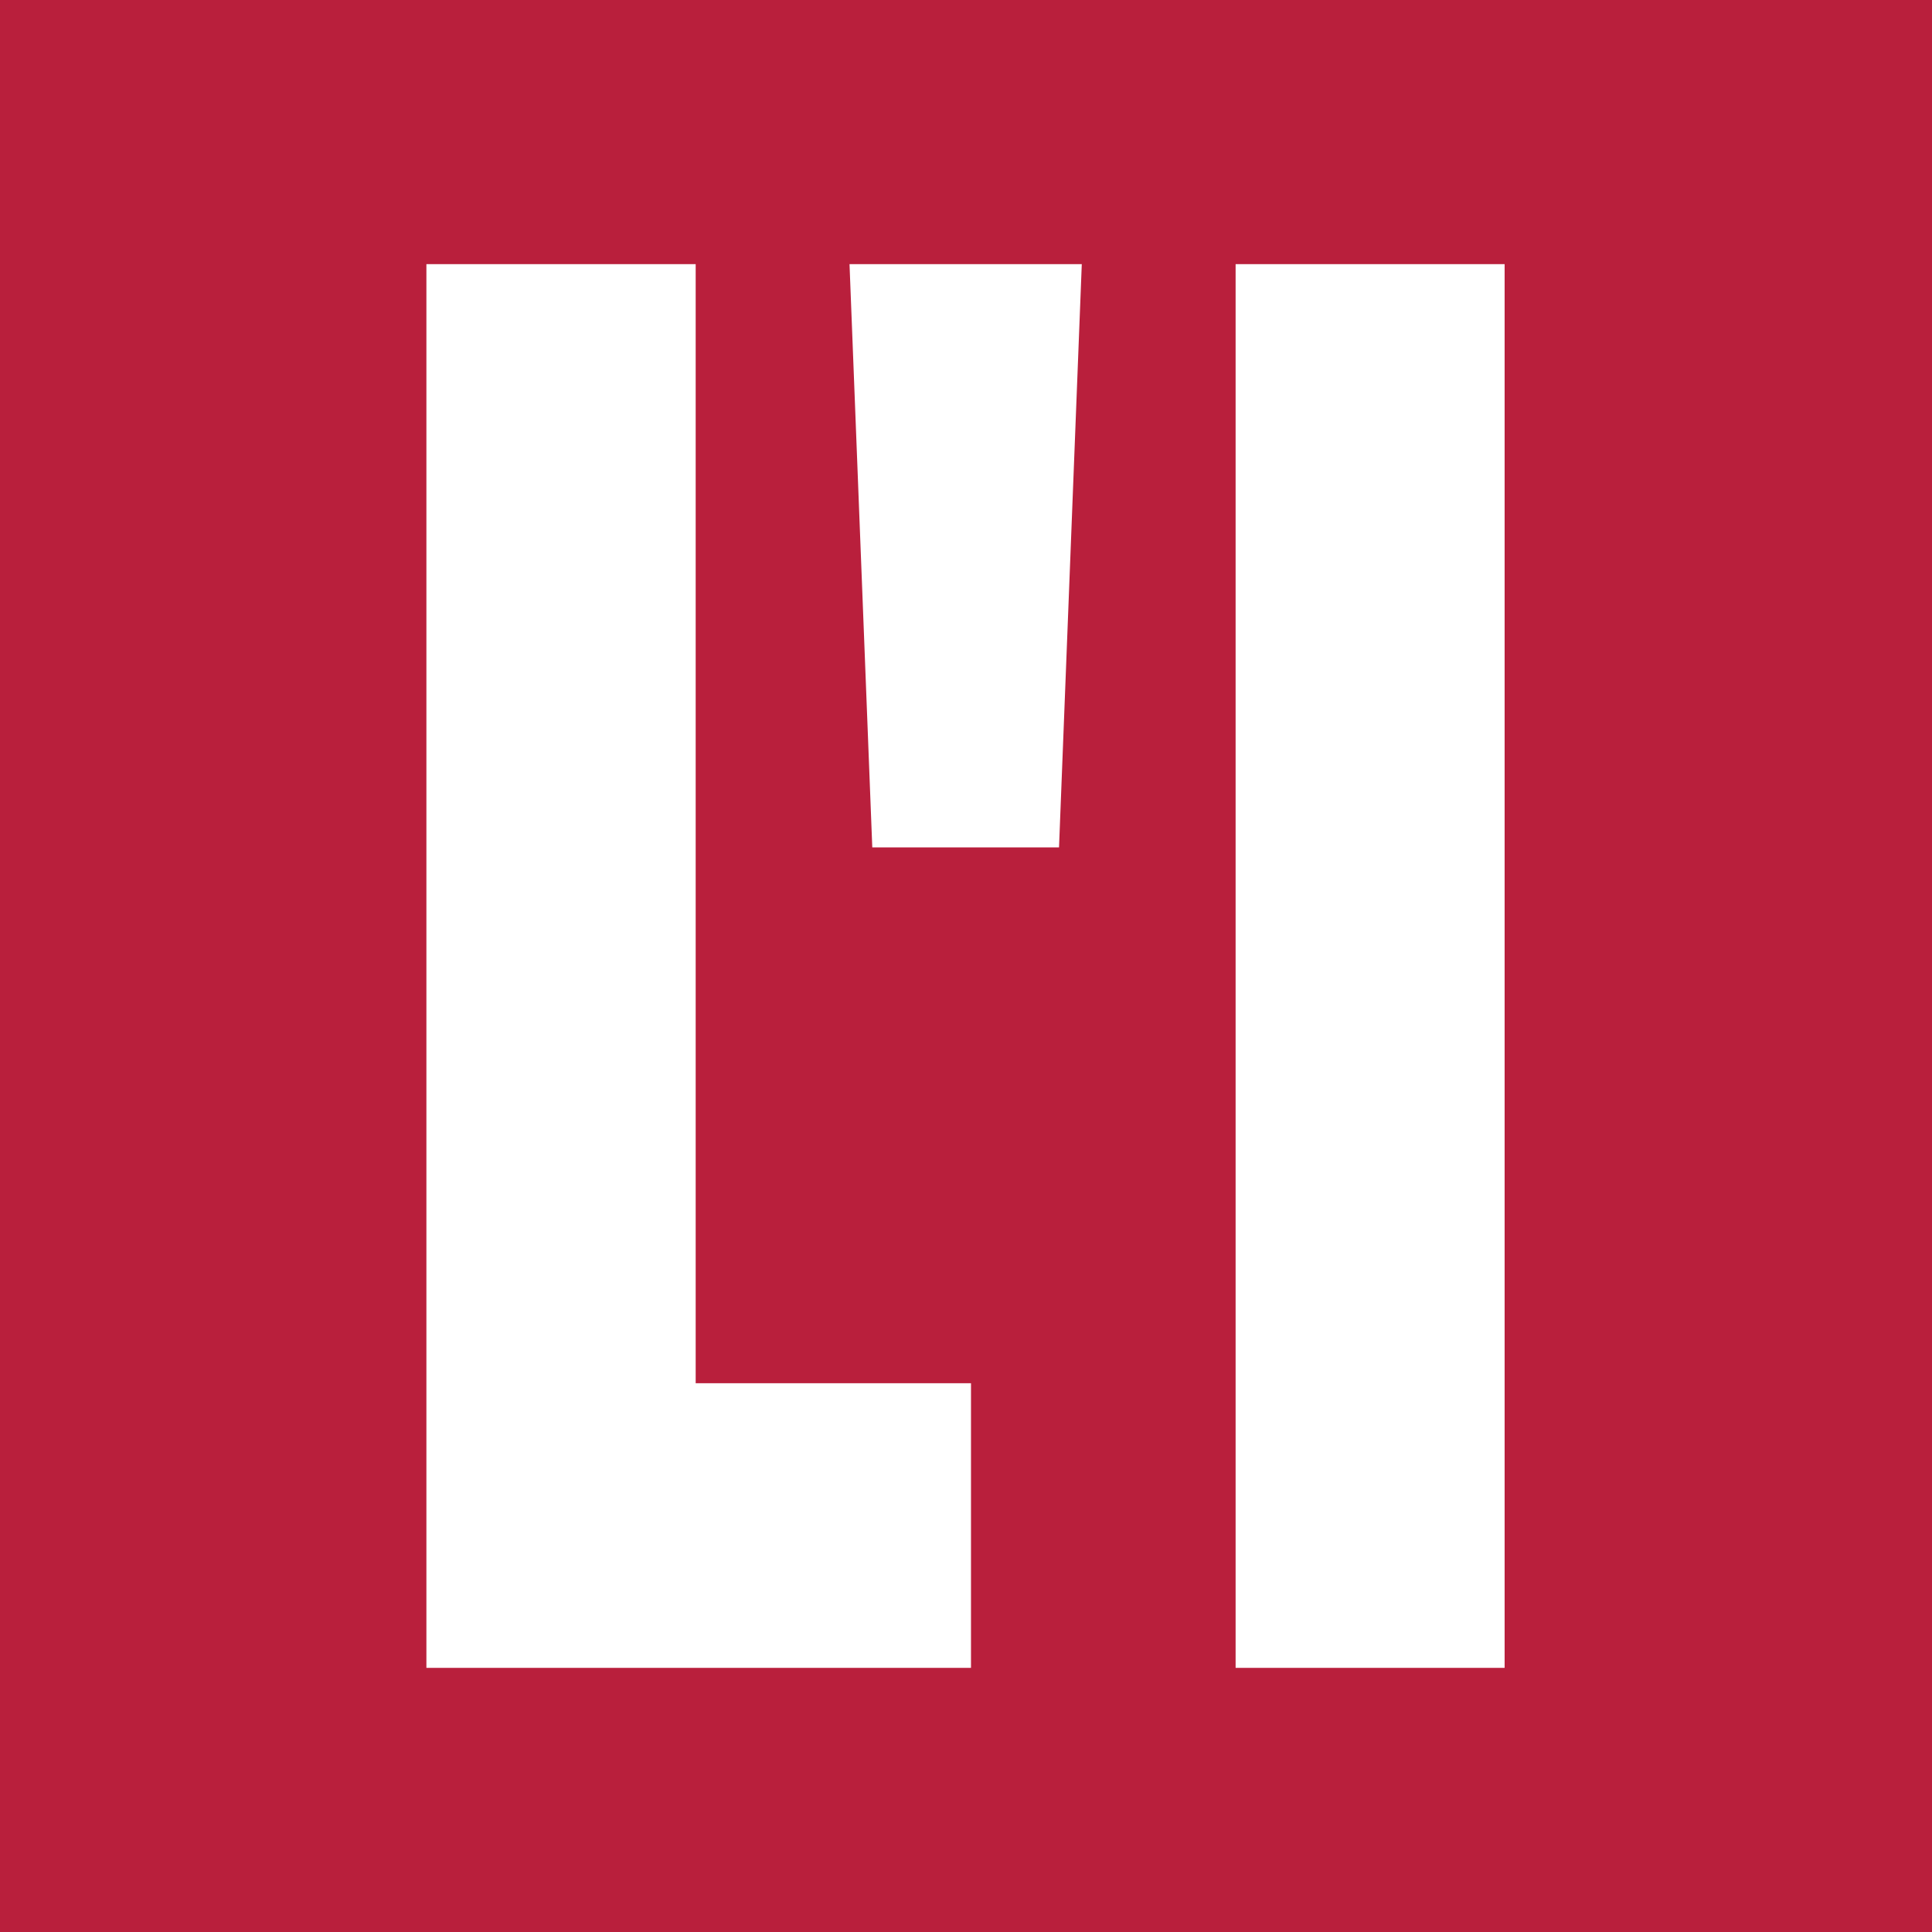 <svg width="512" height="512" viewBox="0 0 512 512" fill="none" xmlns="http://www.w3.org/2000/svg">
<rect width="512" height="512" fill="#B91F3C"/>
<path d="M113 442V70H184.362V366.568H257.323V442H113Z" fill="white"/>
<path d="M231.163 224.57L225.131 70H286.683L280.651 224.57H231.163Z" fill="white"/>
<path d="M398.739 70H327.449V442H398.739V70Z" fill="white"/>
</svg>
